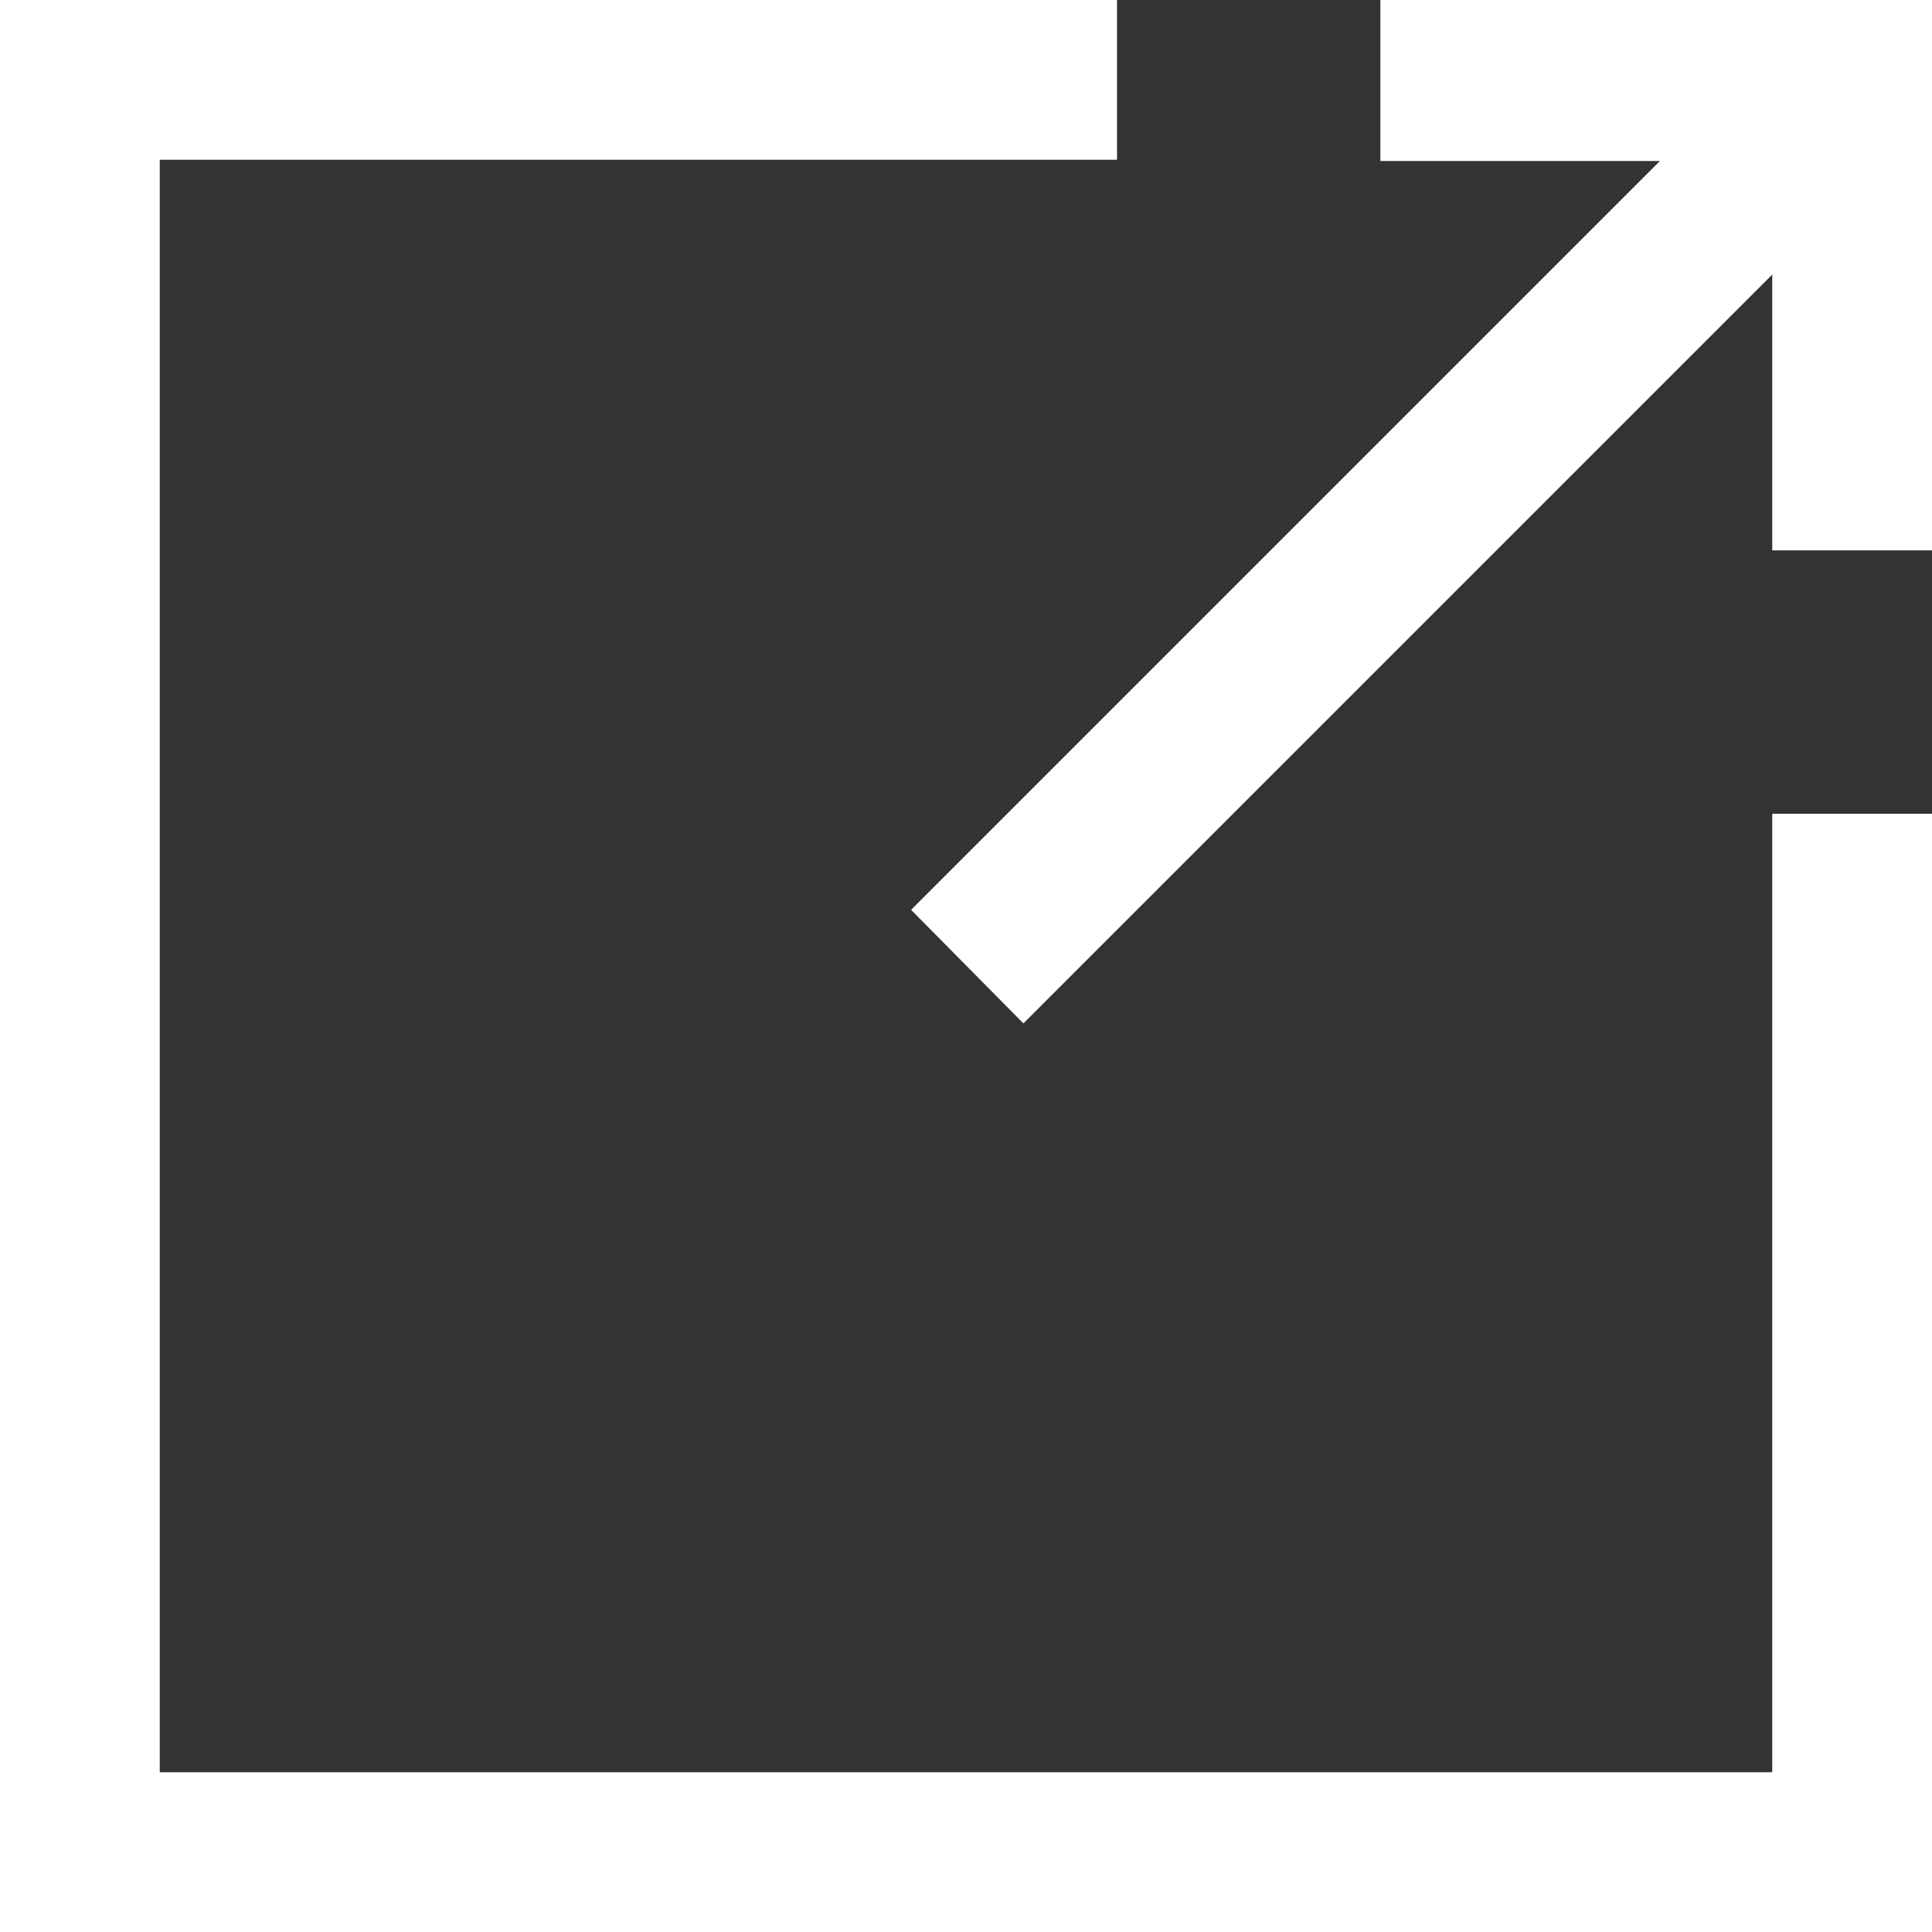 <svg xmlns="http://www.w3.org/2000/svg" viewBox="0 0 15.48 15.48"><rect x="0" y="0" width="15.48" height="15.48" fill="#333333" stroke="none"/><defs><style>.cls-1{fill:#fff;}</style></defs><g id="レイヤー_2" data-name="レイヤー 2"><g id="txt"><polygon class="cls-1" points="14.2 14.2 1.28 14.2 1.28 1.28 8.95 1.28 8.95 0 0 0 0 15.48 15.48 15.48 15.48 6.52 14.2 6.52 14.2 14.2"/><path class="cls-1" d="M15.48,0V4.41H14.2V2.2l-6,6-.9-.91,6-6H11.06V0Z"/></g></g></svg>